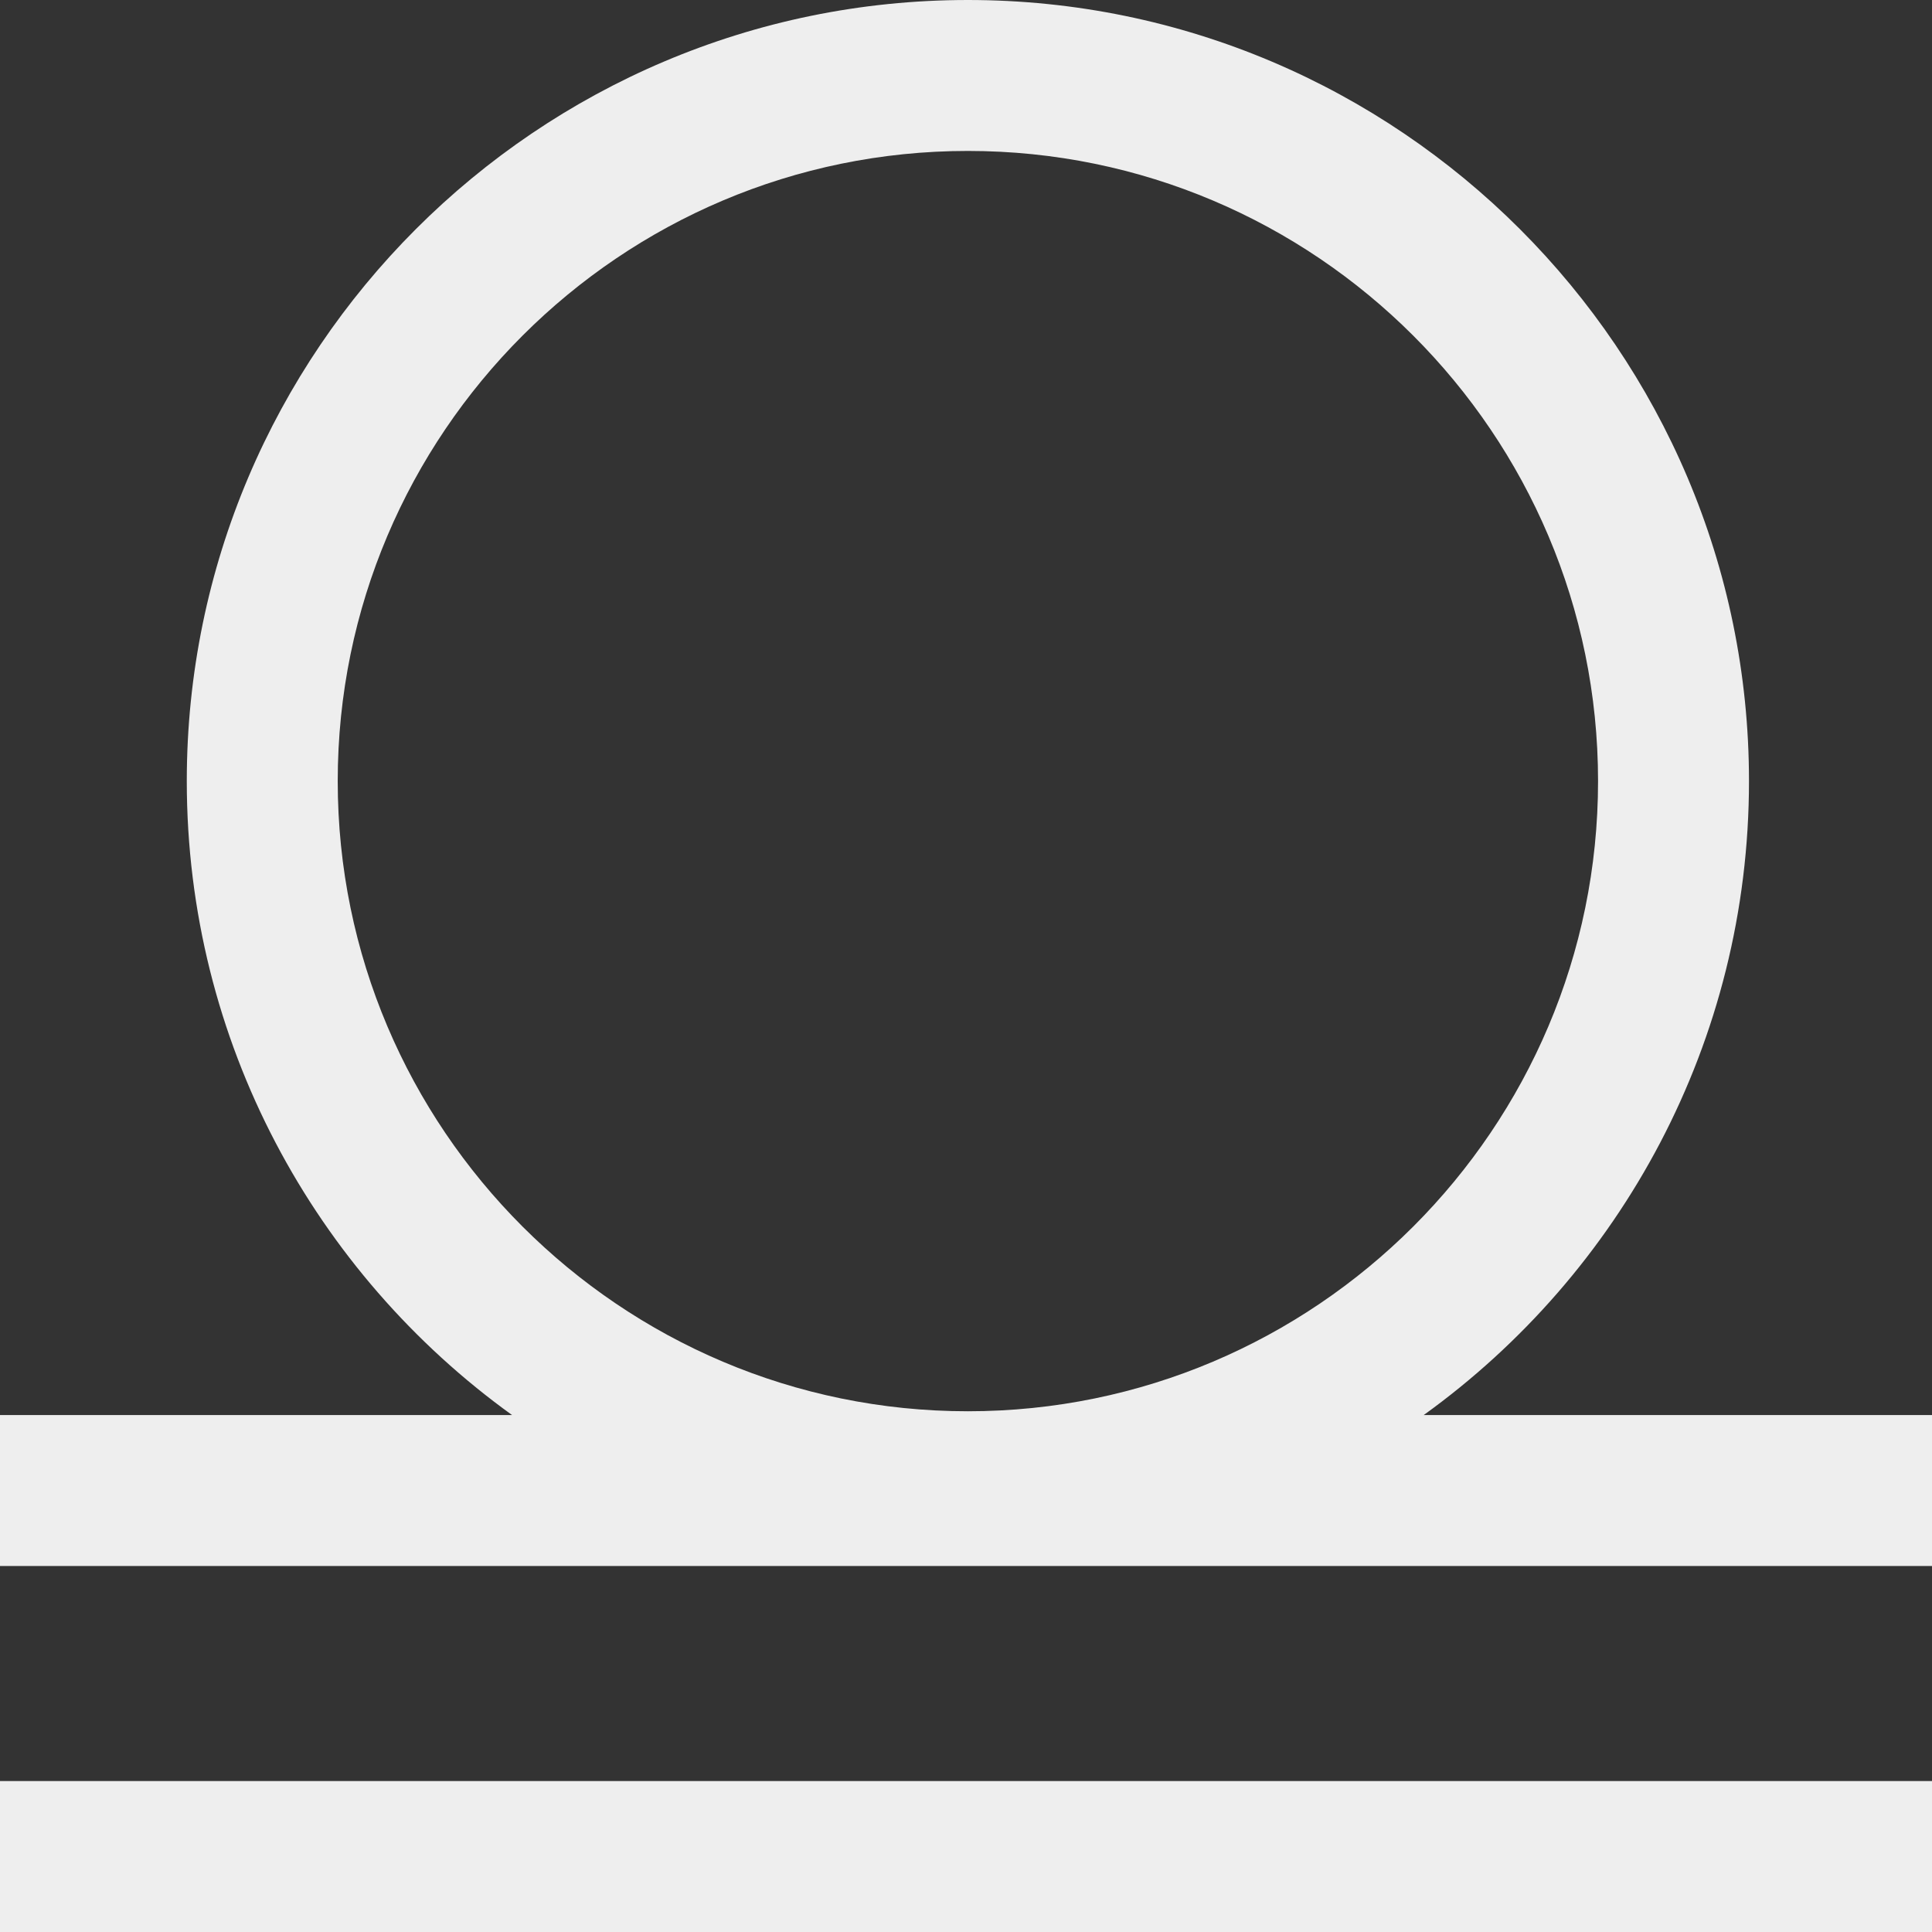 <?xml version="1.0" encoding="utf-8"?>
<!-- Generator: Adobe Illustrator 23.0.1, SVG Export Plug-In . SVG Version: 6.00 Build 0)  -->
<svg version="1.1" id="Layer_1" xmlns="http://www.w3.org/2000/svg" xmlns:xlink="http://www.w3.org/1999/xlink" x="0px" y="0px"
	 viewBox="0 0 512 512" style="enable-background:new 0 0 512 512;" xml:space="preserve">
<rect x="0" y="0" width="512" height="512" fill="#333333" stroke="none"/>
<style type="text/css">
	.st0{fill:#EEEEEE;}
</style>
<path class="st0" d="M0,472h512v40H0V472z M512,375v40H0v-40h135.7c-52.2-37.6-86.2-98.9-86.2-168c0-114.1,92.9-207,207-207
	s207,92.9,207,207c0,69.1-34,130.4-86.2,168H512z M256.5,374c92.1,0,167-74.9,167-167s-74.9-167-167-167s-167,74.9-167,167
	S164.4,374,256.5,374z"/>
</svg>
